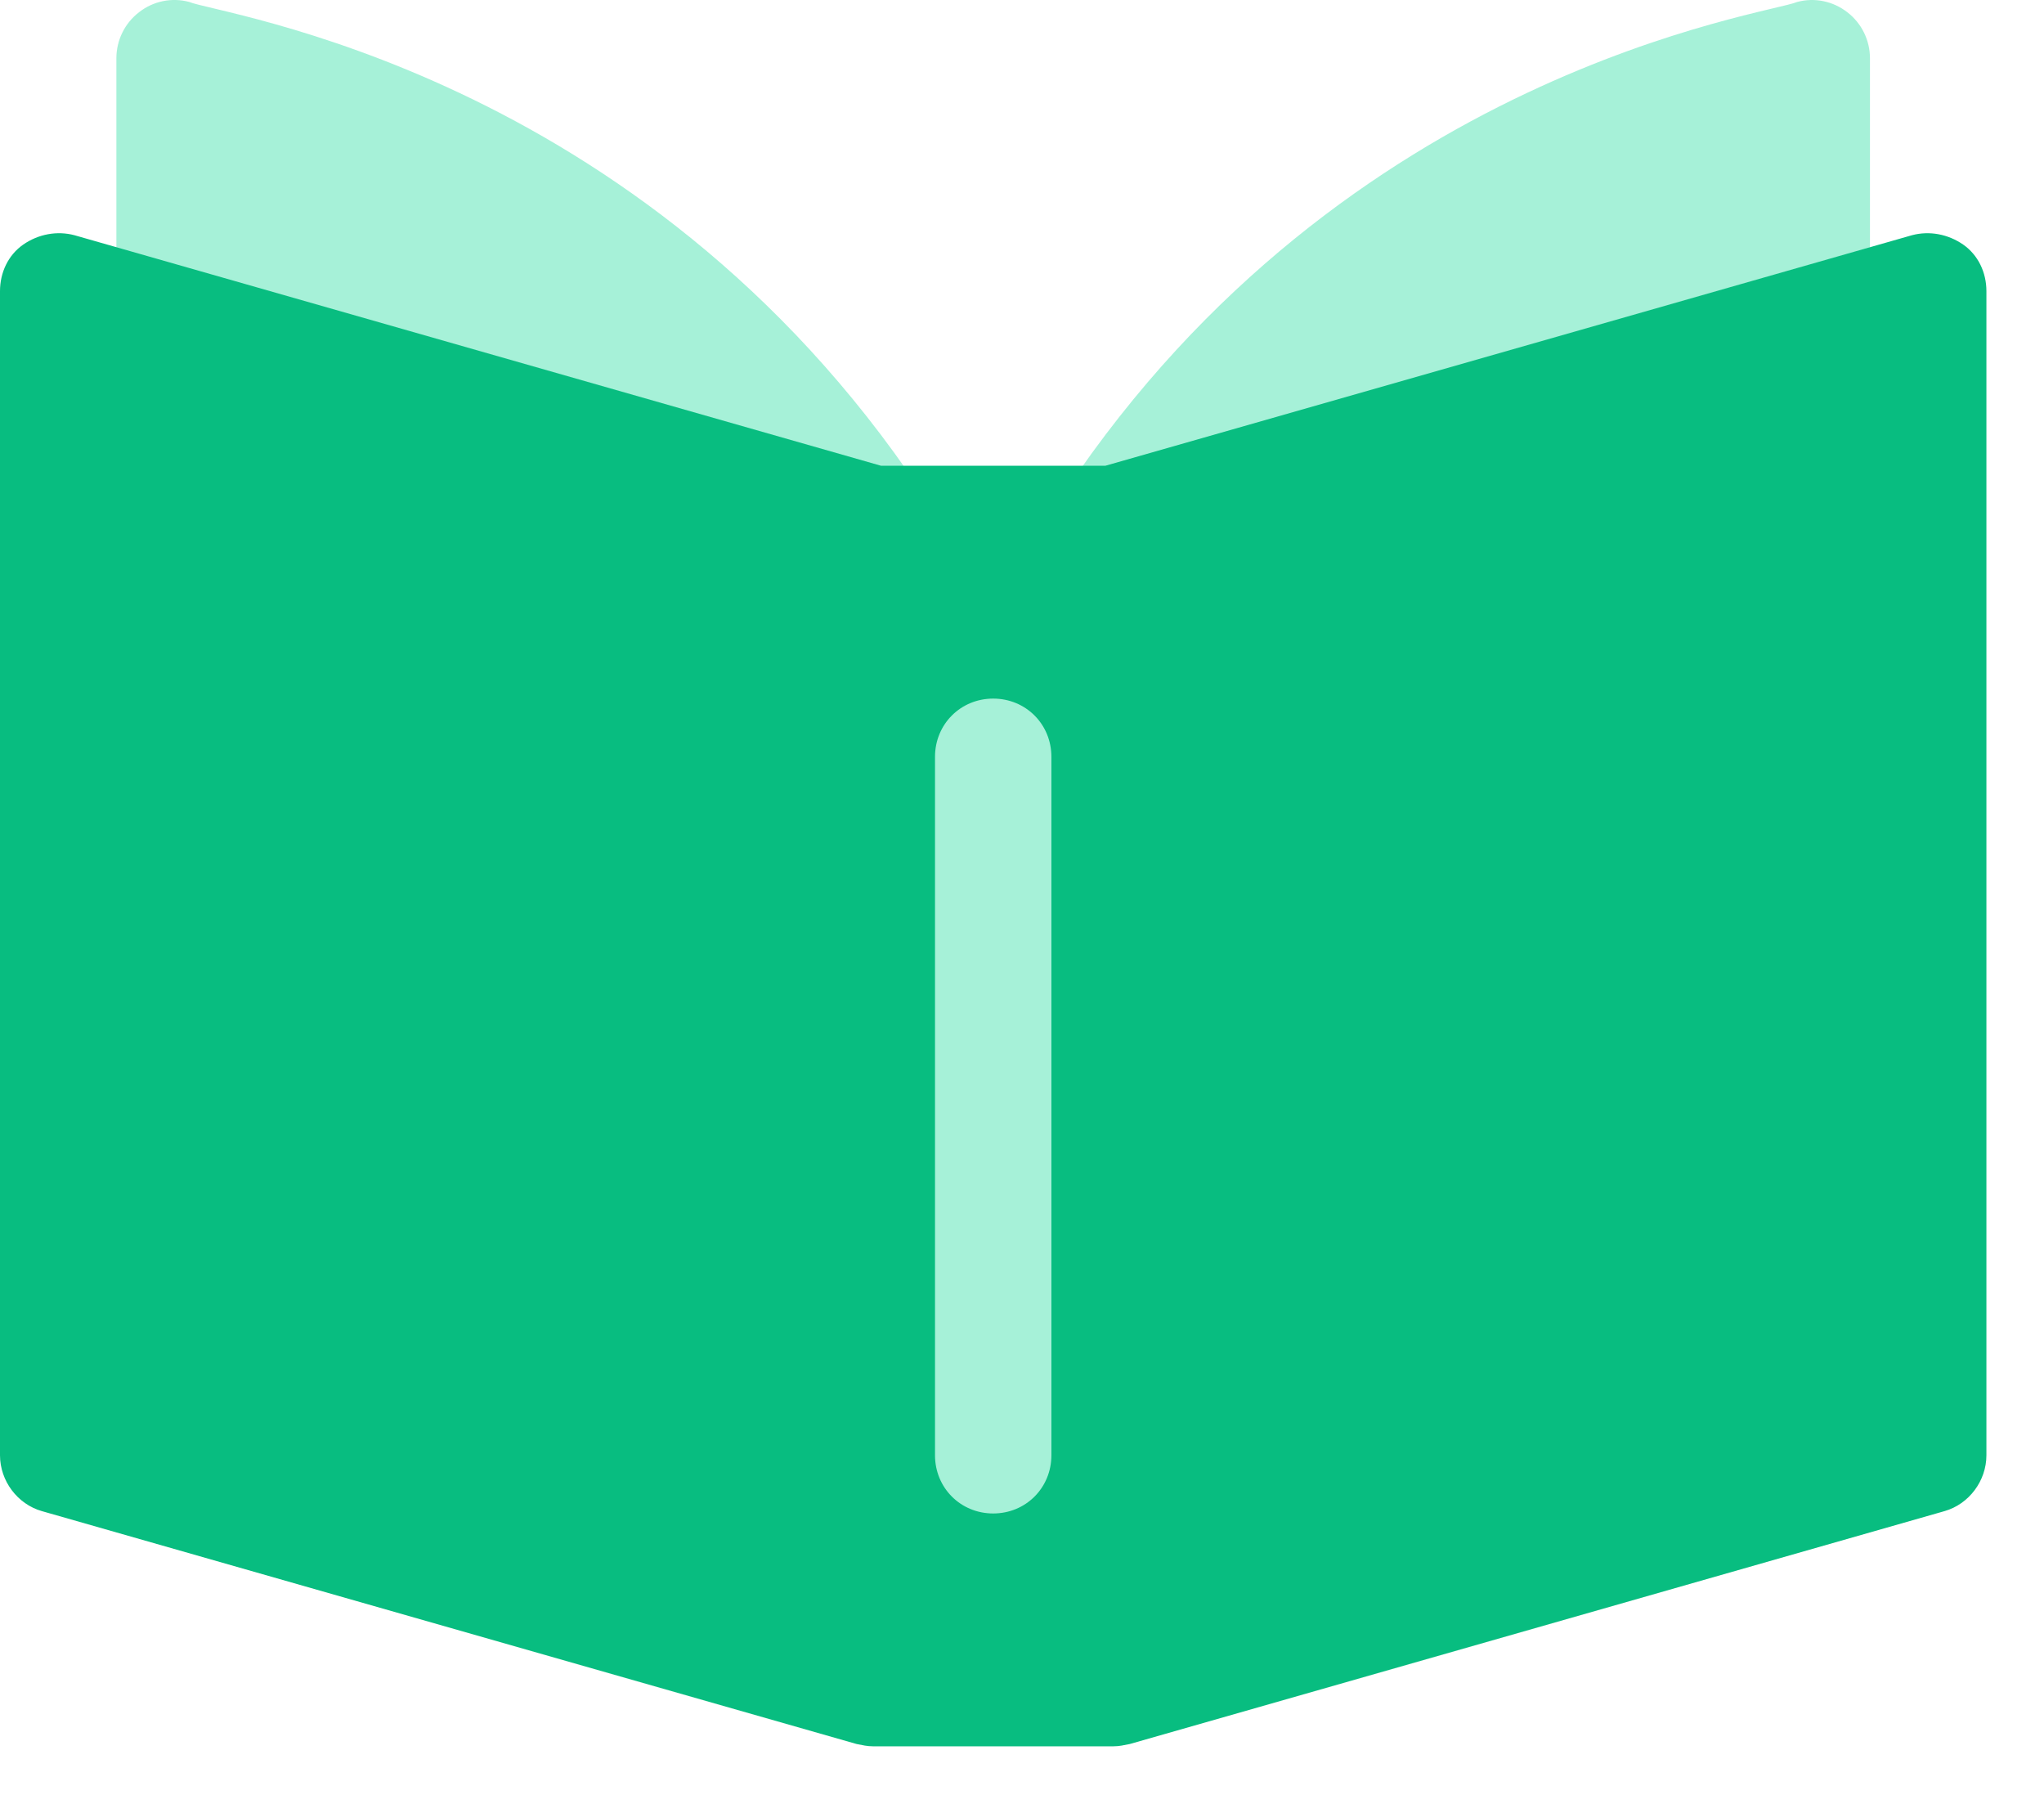 <svg width="34" height="30" viewBox="0 0 34 30" fill="none" xmlns="http://www.w3.org/2000/svg">
            <path
                d="M16.52 10.65C15.435 10.65 14.584 11.501 14.584 12.586V24.202C14.584 25.287 15.435 26.138 16.52 26.138C17.606 26.138 18.456 25.287 18.456 24.202V12.586C18.456 11.501 17.606 10.65 16.52 10.65ZM30.729 0.204C30.493 0.02 30.185 -0.046 29.893 0.033C29.431 0.236 22.404 1.162 17.716 8.176C17.491 8.513 17.5 8.956 17.738 9.284C17.976 9.609 18.392 9.756 18.786 9.645L30.402 6.334C30.818 6.215 31.105 5.835 31.105 5.403V0.969C31.105 0.67 30.967 0.387 30.729 0.204ZM15.303 9.284C15.541 8.956 15.55 8.513 15.325 8.176C10.637 1.161 3.615 0.238 3.147 0.032C2.853 -0.046 2.546 0.02 2.312 0.204C2.074 0.387 1.936 0.67 1.936 0.969V5.403C1.936 5.835 2.223 6.215 2.639 6.334L14.255 9.645C14.649 9.756 15.066 9.609 15.303 9.284Z"
                fill="#A6F1D8"
            />
            <path
                d="M32.655 4.067C32.403 3.893 32.093 3.835 31.803 3.912L18.386 7.746H14.656L1.239 3.912C0.949 3.835 0.639 3.893 0.387 4.067C0.136 4.242 0 4.532 0 4.842V24.202C0 24.628 0.29 25.015 0.697 25.131L14.249 29.004C14.346 29.023 14.424 29.042 14.52 29.042H18.522C18.619 29.042 18.696 29.023 18.793 29.004L32.345 25.131C32.752 25.015 33.042 24.628 33.042 24.202V4.842C33.042 4.532 32.906 4.242 32.655 4.067ZM17.489 24.202C17.489 24.744 17.063 25.17 16.521 25.17C15.979 25.17 15.553 24.744 15.553 24.202V12.586C15.553 12.044 15.979 11.618 16.521 11.618C17.063 11.618 17.489 12.044 17.489 12.586V24.202Z"
                fill="#08BD80"
            />
        </svg>